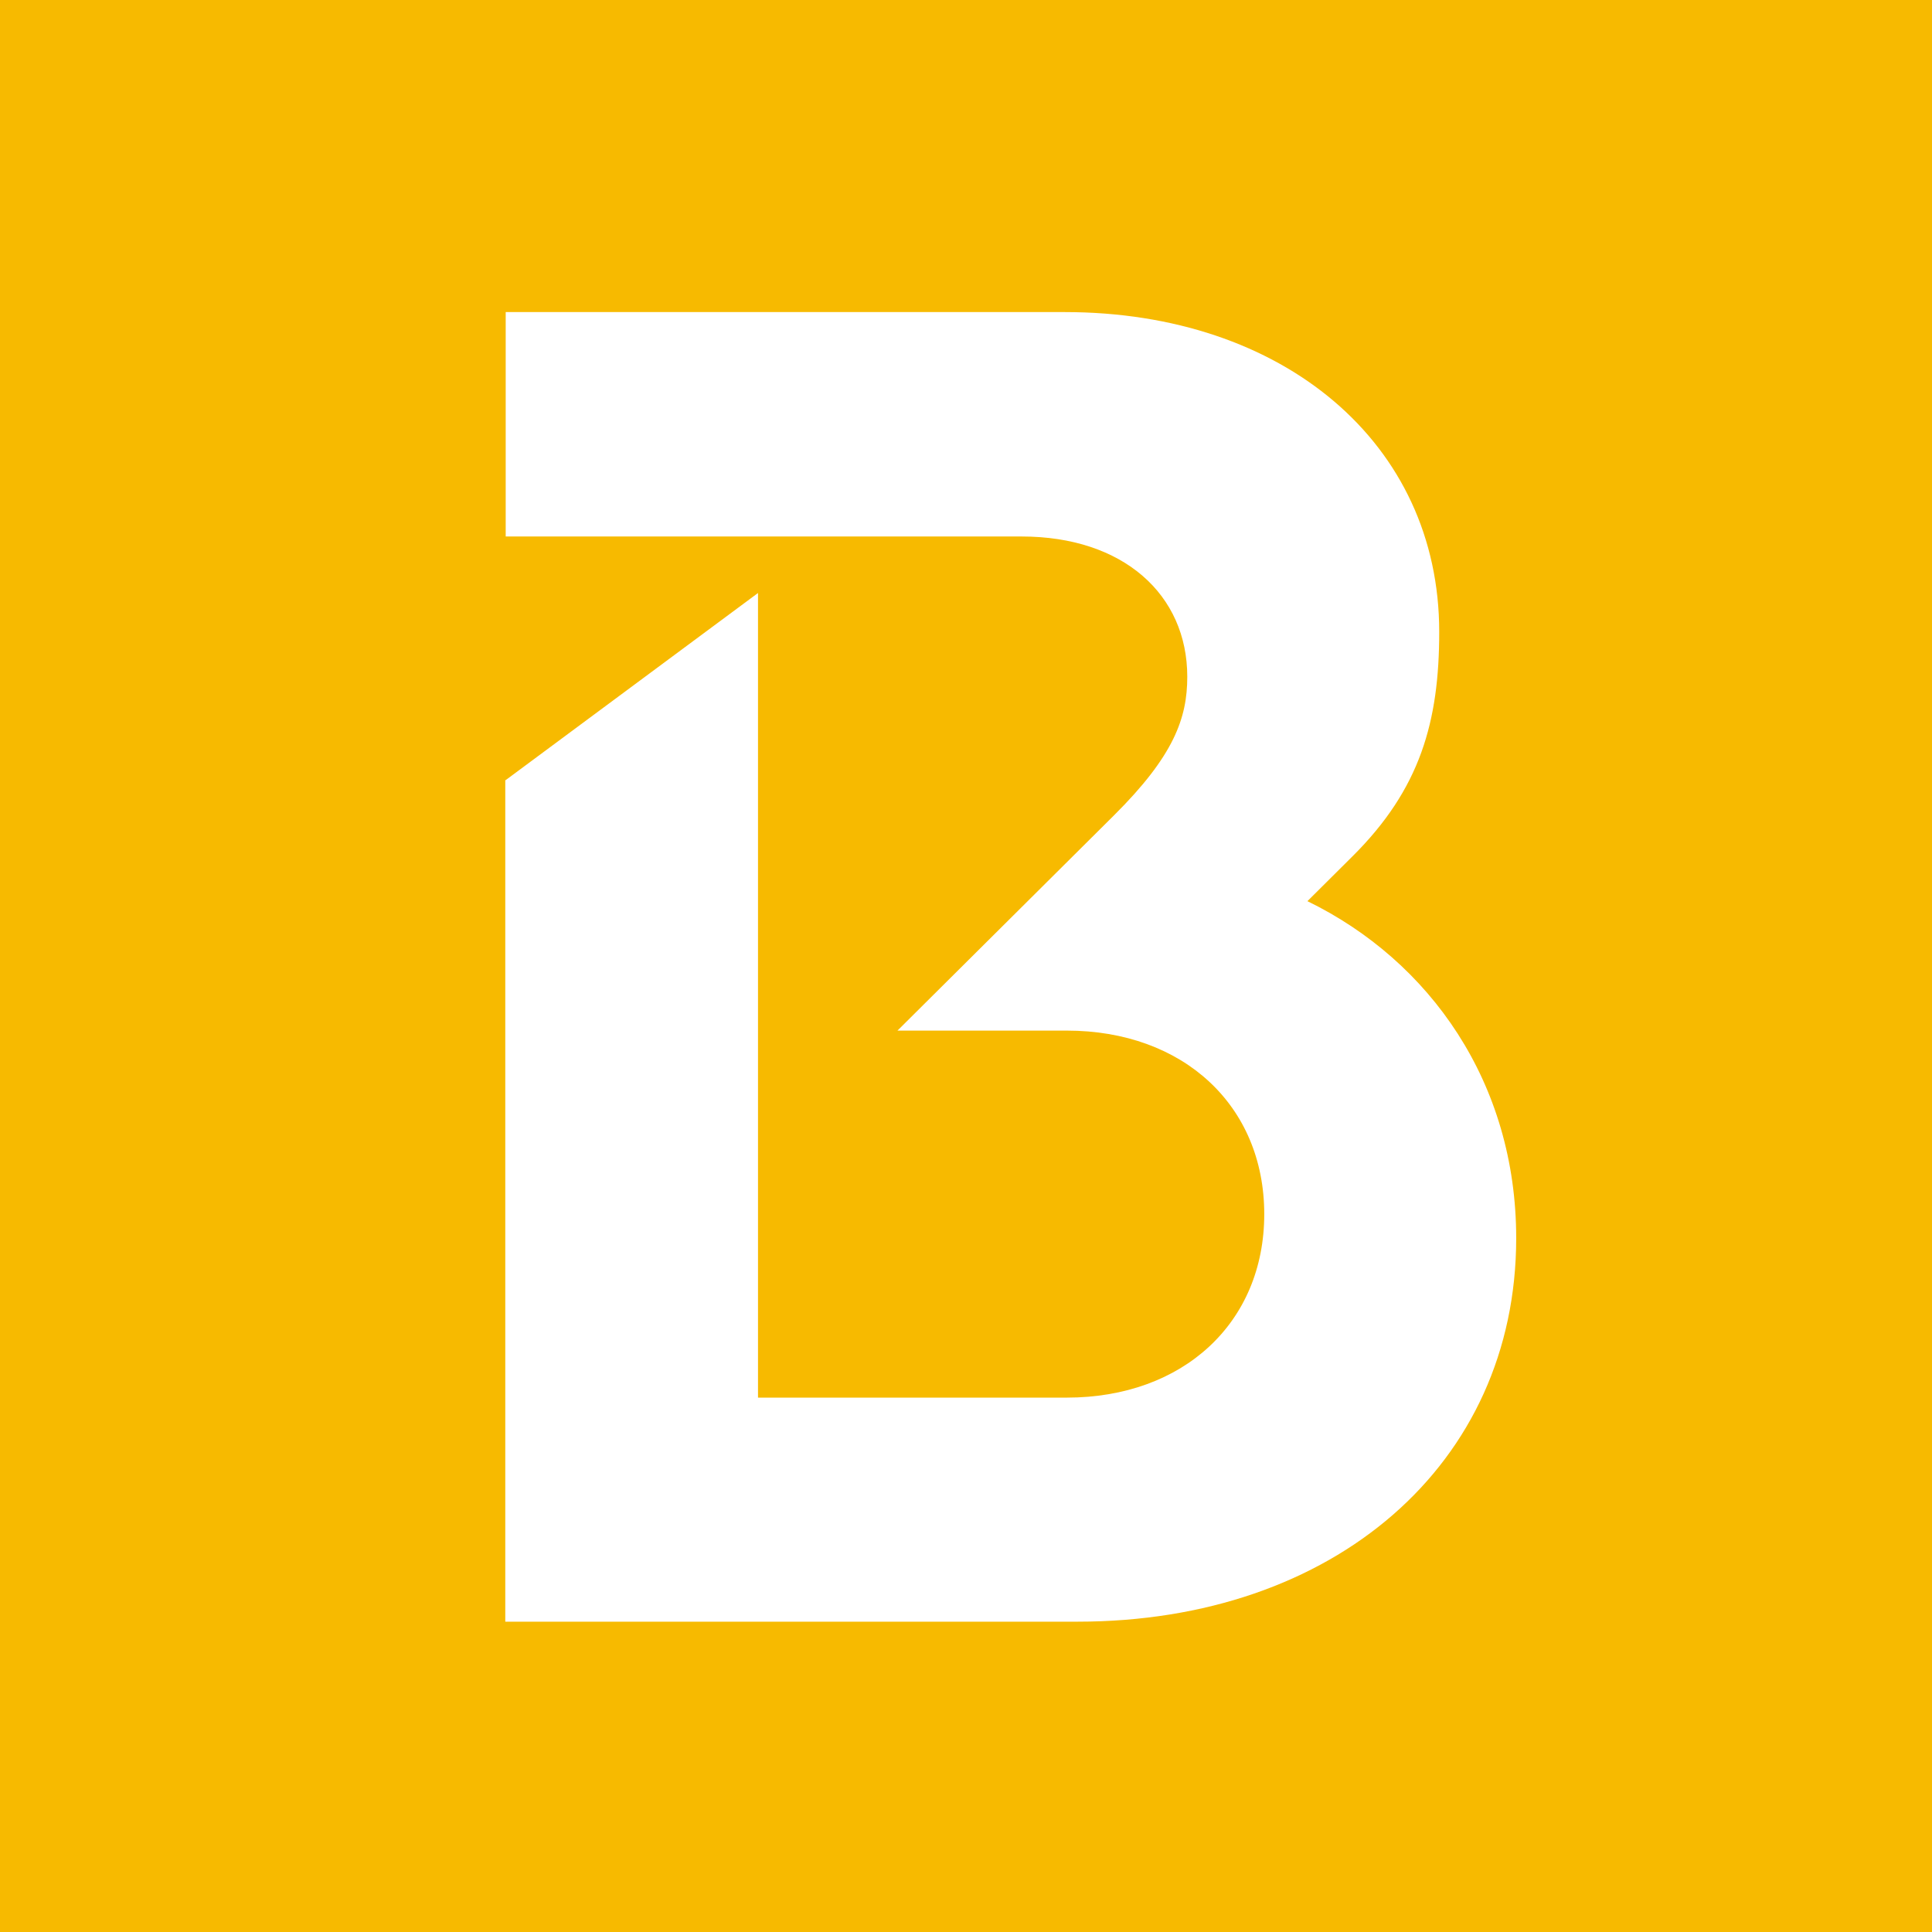 <svg width="32" height="32" viewBox="0 0 32 32" fill="none" xmlns="http://www.w3.org/2000/svg">
<rect width="32" height="32" fill="#F7BA00"/>
<path d="M8.376 12.921L12.555 9.822V23.149H17.669C19.598 23.149 20.94 21.908 20.94 20.11C20.94 18.311 19.598 17.07 17.669 17.07H14.865L18.45 13.506C19.445 12.517 19.665 11.893 19.665 11.209C19.665 9.848 18.604 8.886 16.921 8.886H8.376V5.169H17.636C21.254 5.169 23.838 7.34 23.838 10.466C23.838 11.953 23.524 13.068 22.402 14.183L21.655 14.926C23.684 15.915 25.113 17.933 25.113 20.508C25.113 24.258 22.088 26.86 17.849 26.86H8.369V12.921H8.376Z" fill="white"/>
</svg>
